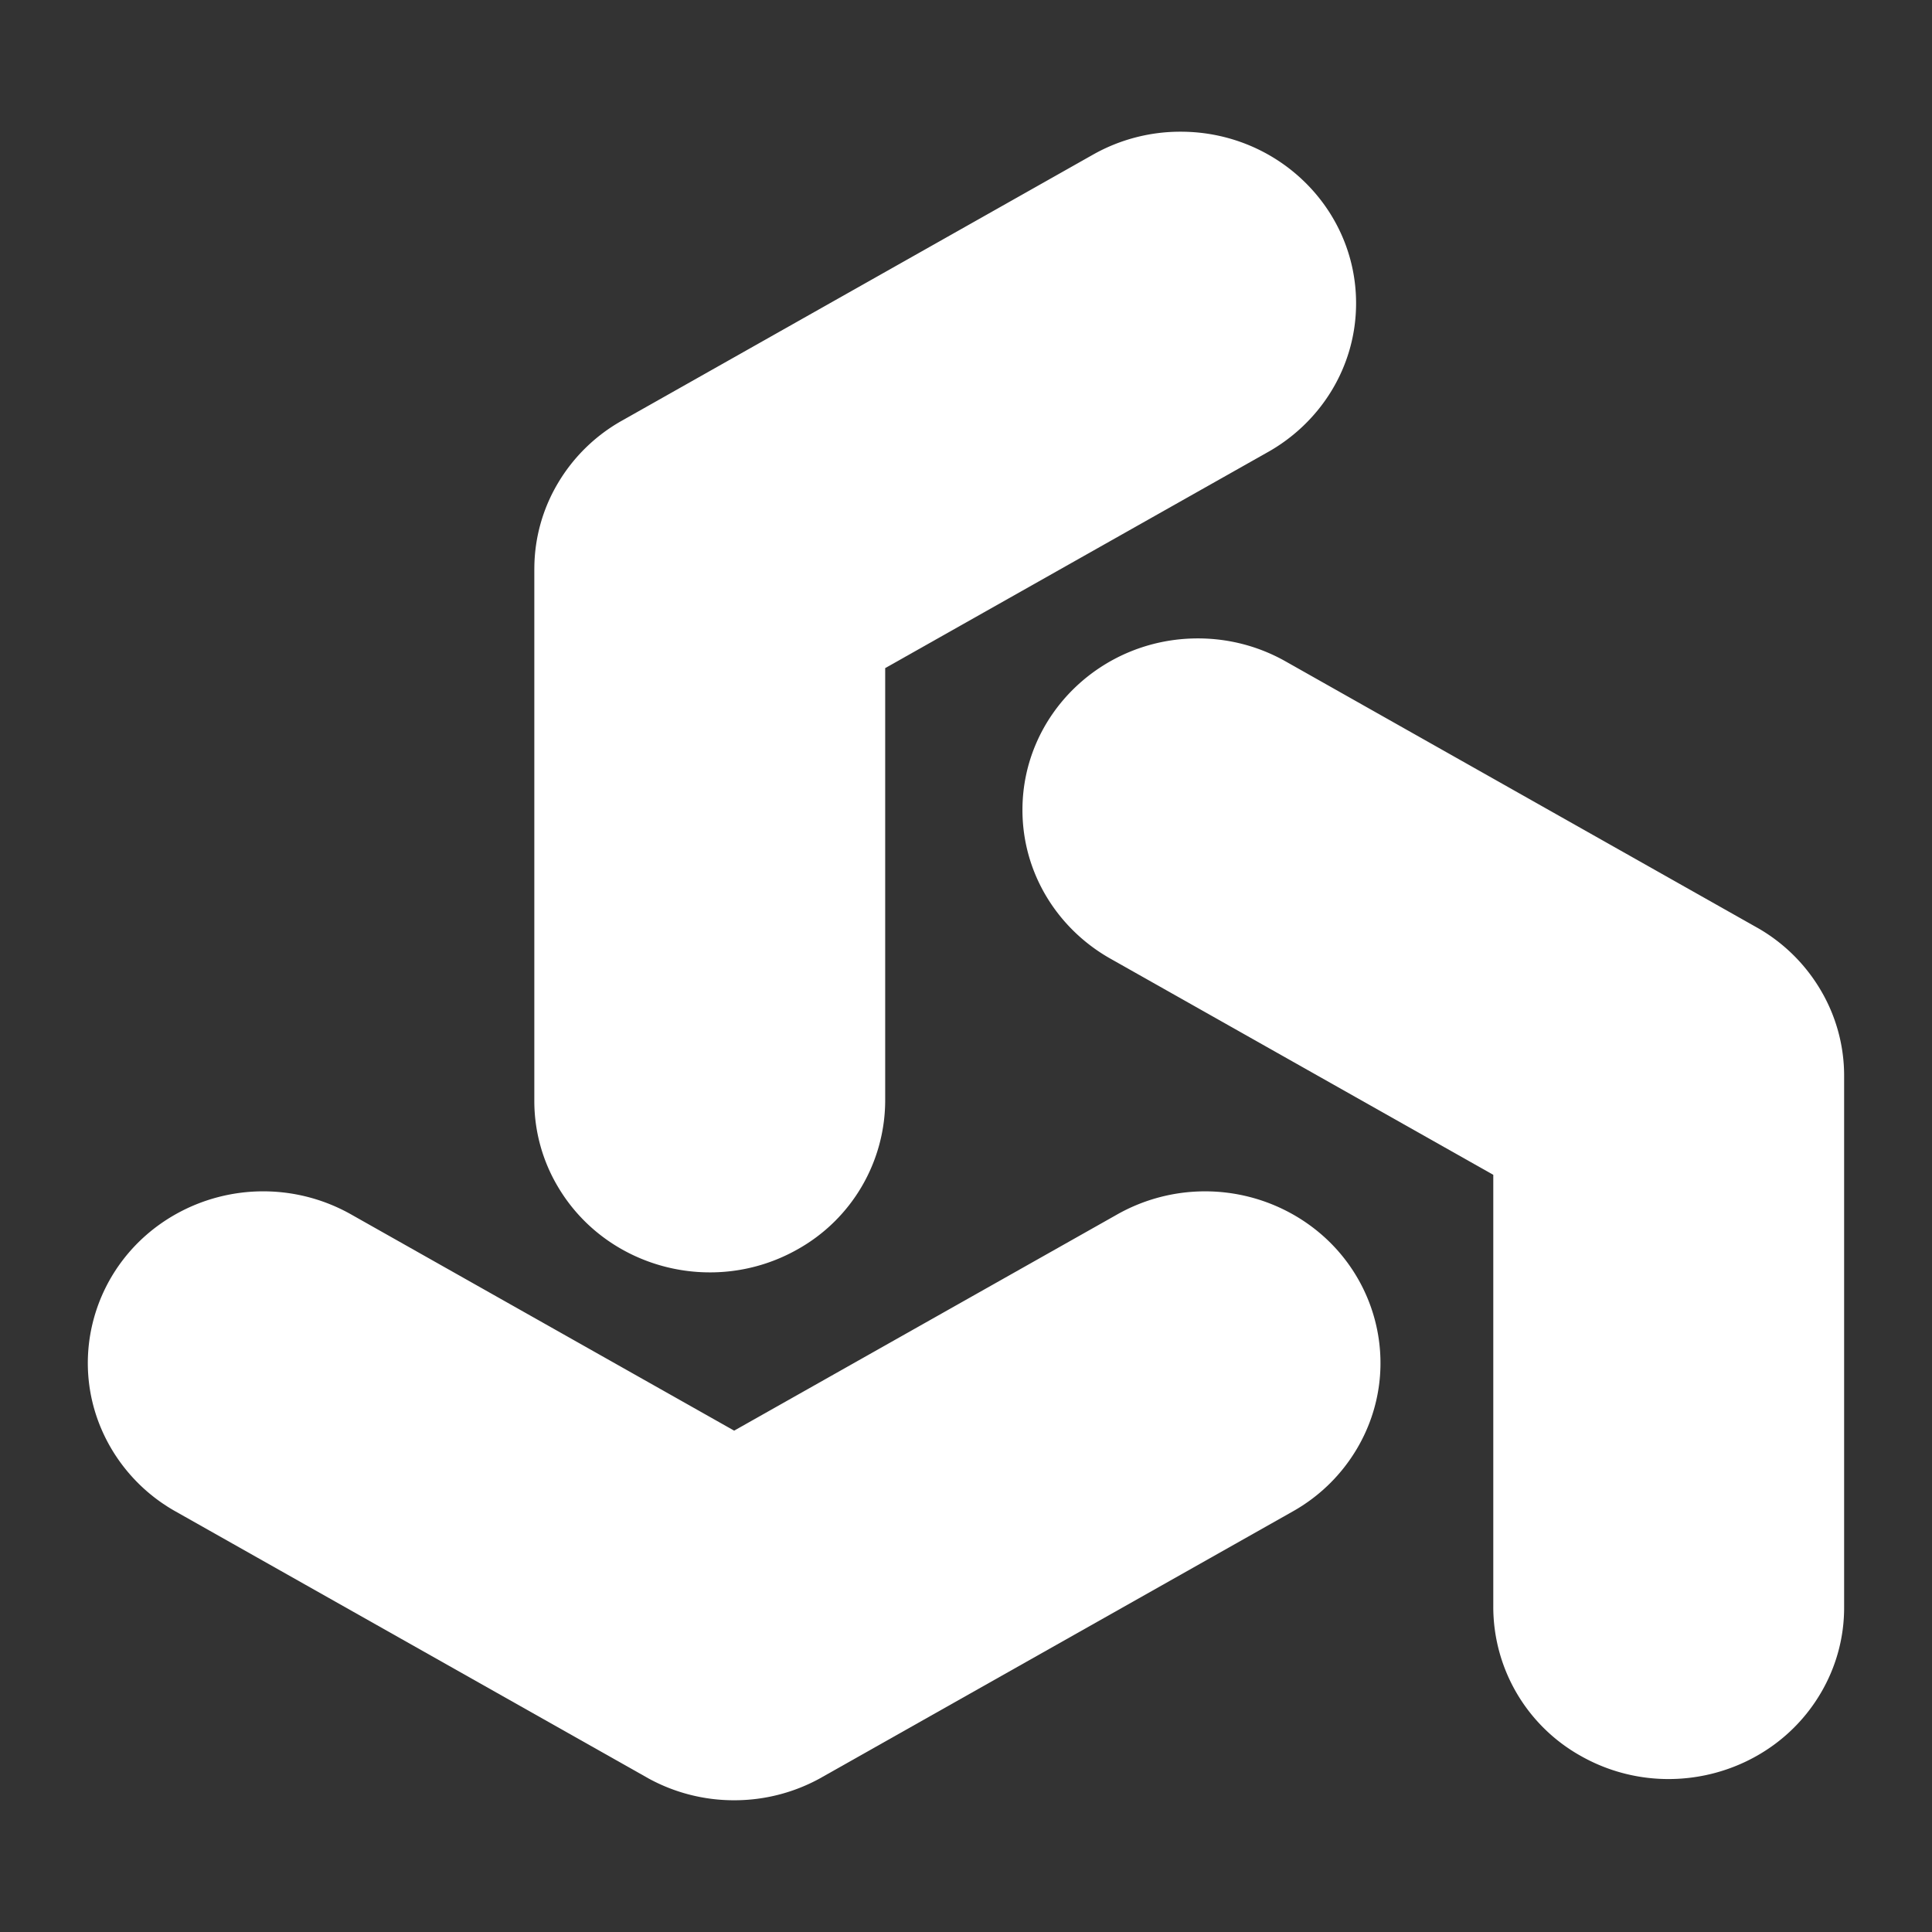 <svg xmlns="http://www.w3.org/2000/svg" width="64" height="64" fill="none"><rect width="100%" height="100%" fill="#333333" stroke="none"/><path fill="#fff" fill-rule="evenodd" d="M29.323 22.134v14.282a5.661 5.661 0 0 1-2.906 4.972c-2.777 1.568-6.335.636-7.938-2.08a5.557 5.557 0 0 1-.779-2.834V18.886l.001-.095a5.55 5.55 0 0 1 .778-2.78 5.708 5.708 0 0 1 2.157-2.095L36.212 5.12a5.872 5.872 0 0 1 2.9-.757c3.207 0 5.81 2.546 5.81 5.682 0 2.12-1.19 3.97-2.95 4.947l-12.649 7.14Z" clip-rule="evenodd"/><path fill="#fff" fill-rule="evenodd" d="M49.468 38.918 36.82 31.777c-1.761-.977-2.95-2.827-2.95-4.947 0-3.136 2.603-5.682 5.811-5.682 1.056 0 2.045.276 2.9.758L58.155 30.7l.084.047a5.713 5.713 0 0 1 2.072 2.05 5.563 5.563 0 0 1 .778 2.874v17.587c0 .964-.25 1.94-.778 2.834-1.604 2.716-5.16 3.648-7.938 2.08a5.658 5.658 0 0 1-2.906-4.972V38.918Z" clip-rule="evenodd"/><path fill="#fff" fill-rule="evenodd" d="m24.32 47.392 12.65-7.14a5.922 5.922 0 0 1 5.855-.026c2.778 1.568 3.73 5.046 2.127 7.762a5.725 5.725 0 0 1-2.12 2.076l-15.578 8.794-.084.048a5.885 5.885 0 0 1-2.85.73 5.886 5.886 0 0 1-2.85-.73l-.084-.048-15.578-8.794a5.724 5.724 0 0 1-2.12-2.076c-1.604-2.716-.65-6.194 2.127-7.762a5.922 5.922 0 0 1 5.856.026l12.649 7.14Z" clip-rule="evenodd"/></svg>